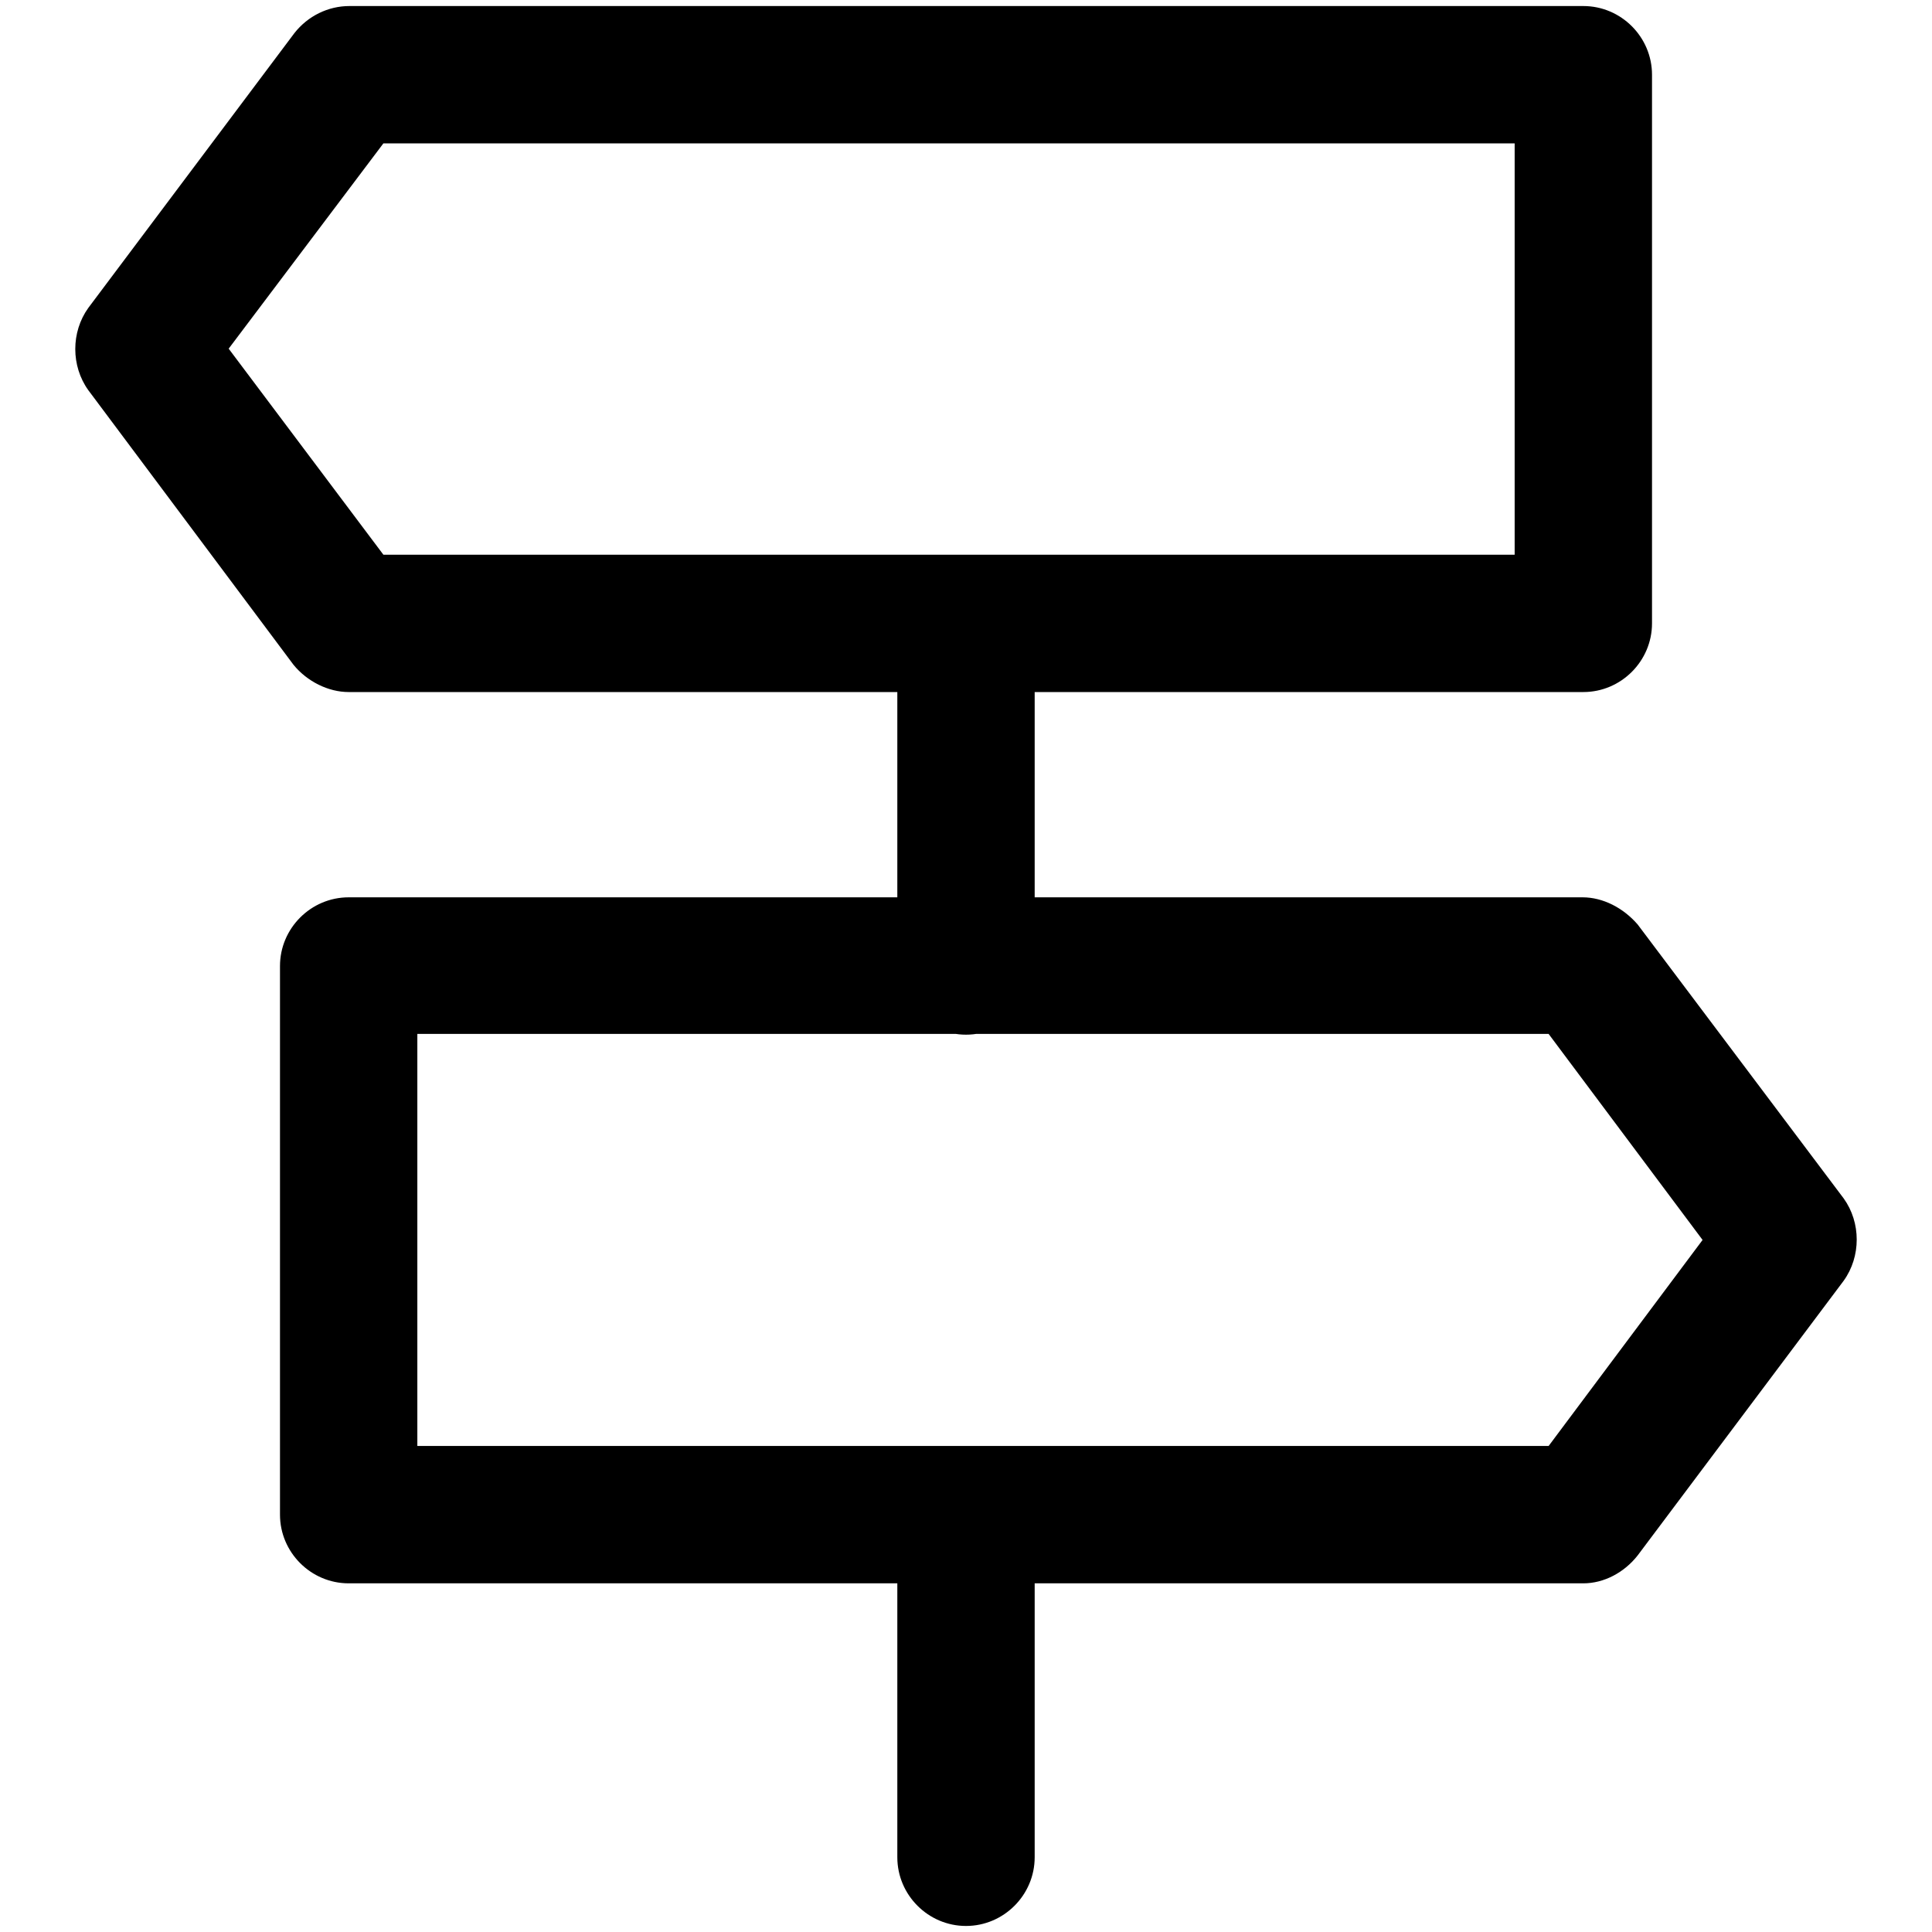 <?xml version="1.0" encoding="utf-8"?>
<!-- Svg Vector Icons : http://www.onlinewebfonts.com/icon -->
<!DOCTYPE svg PUBLIC "-//W3C//DTD SVG 1.1//EN" "http://www.w3.org/Graphics/SVG/1.1/DTD/svg11.dtd">
<svg version="1.1" xmlns="http://www.w3.org/2000/svg" xmlns:xlink="http://www.w3.org/1999/xlink" x="0px" y="0px" viewBox="0 0 256 256" enable-background="new 0 0 256 256" xml:space="preserve">
<g> <path fill="#000000" d="M209.8,91.7H46.2c-2.7,0-5.5-1.4-7.3-3.6L11.7,51.7c-2.3-3.2-2.3-7.7,0-10.9L39,4.4 c1.8-2.3,4.5-3.6,7.3-3.6h163.5c5,0,9.1,4.1,9.1,9.1v72.7C218.9,87.6,214.8,91.7,209.8,91.7z M50.8,73.5h149.9V19H50.8L30.3,46.2 L50.8,73.5z M209.8,209.8H46.2c-5,0-9.1-4.1-9.1-9.1V128c0-5,4.1-9.1,9.1-9.1h163.5c2.7,0,5.4,1.4,7.3,3.6l27.3,36.3 c2.3,3.2,2.3,7.7,0,10.9L217,206.1C215.2,208.4,212.5,209.8,209.8,209.8z M55.3,191.6h149.9l20.4-27.3l-20.4-27.3H55.3V191.6z  M128,137.1c-5,0-9.1-4.1-9.1-9.1V82.6c0-5,4.1-9.1,9.1-9.1s9.1,4.1,9.1,9.1V128C137.1,133,133,137.1,128,137.1z M128,255.2 c-5,0-9.1-4.1-9.1-9.1v-45.4c0-5,4.1-9.1,9.1-9.1s9.1,4.1,9.1,9.1v45.4C137.1,251.1,133,255.2,128,255.2z"/></g>
</svg>